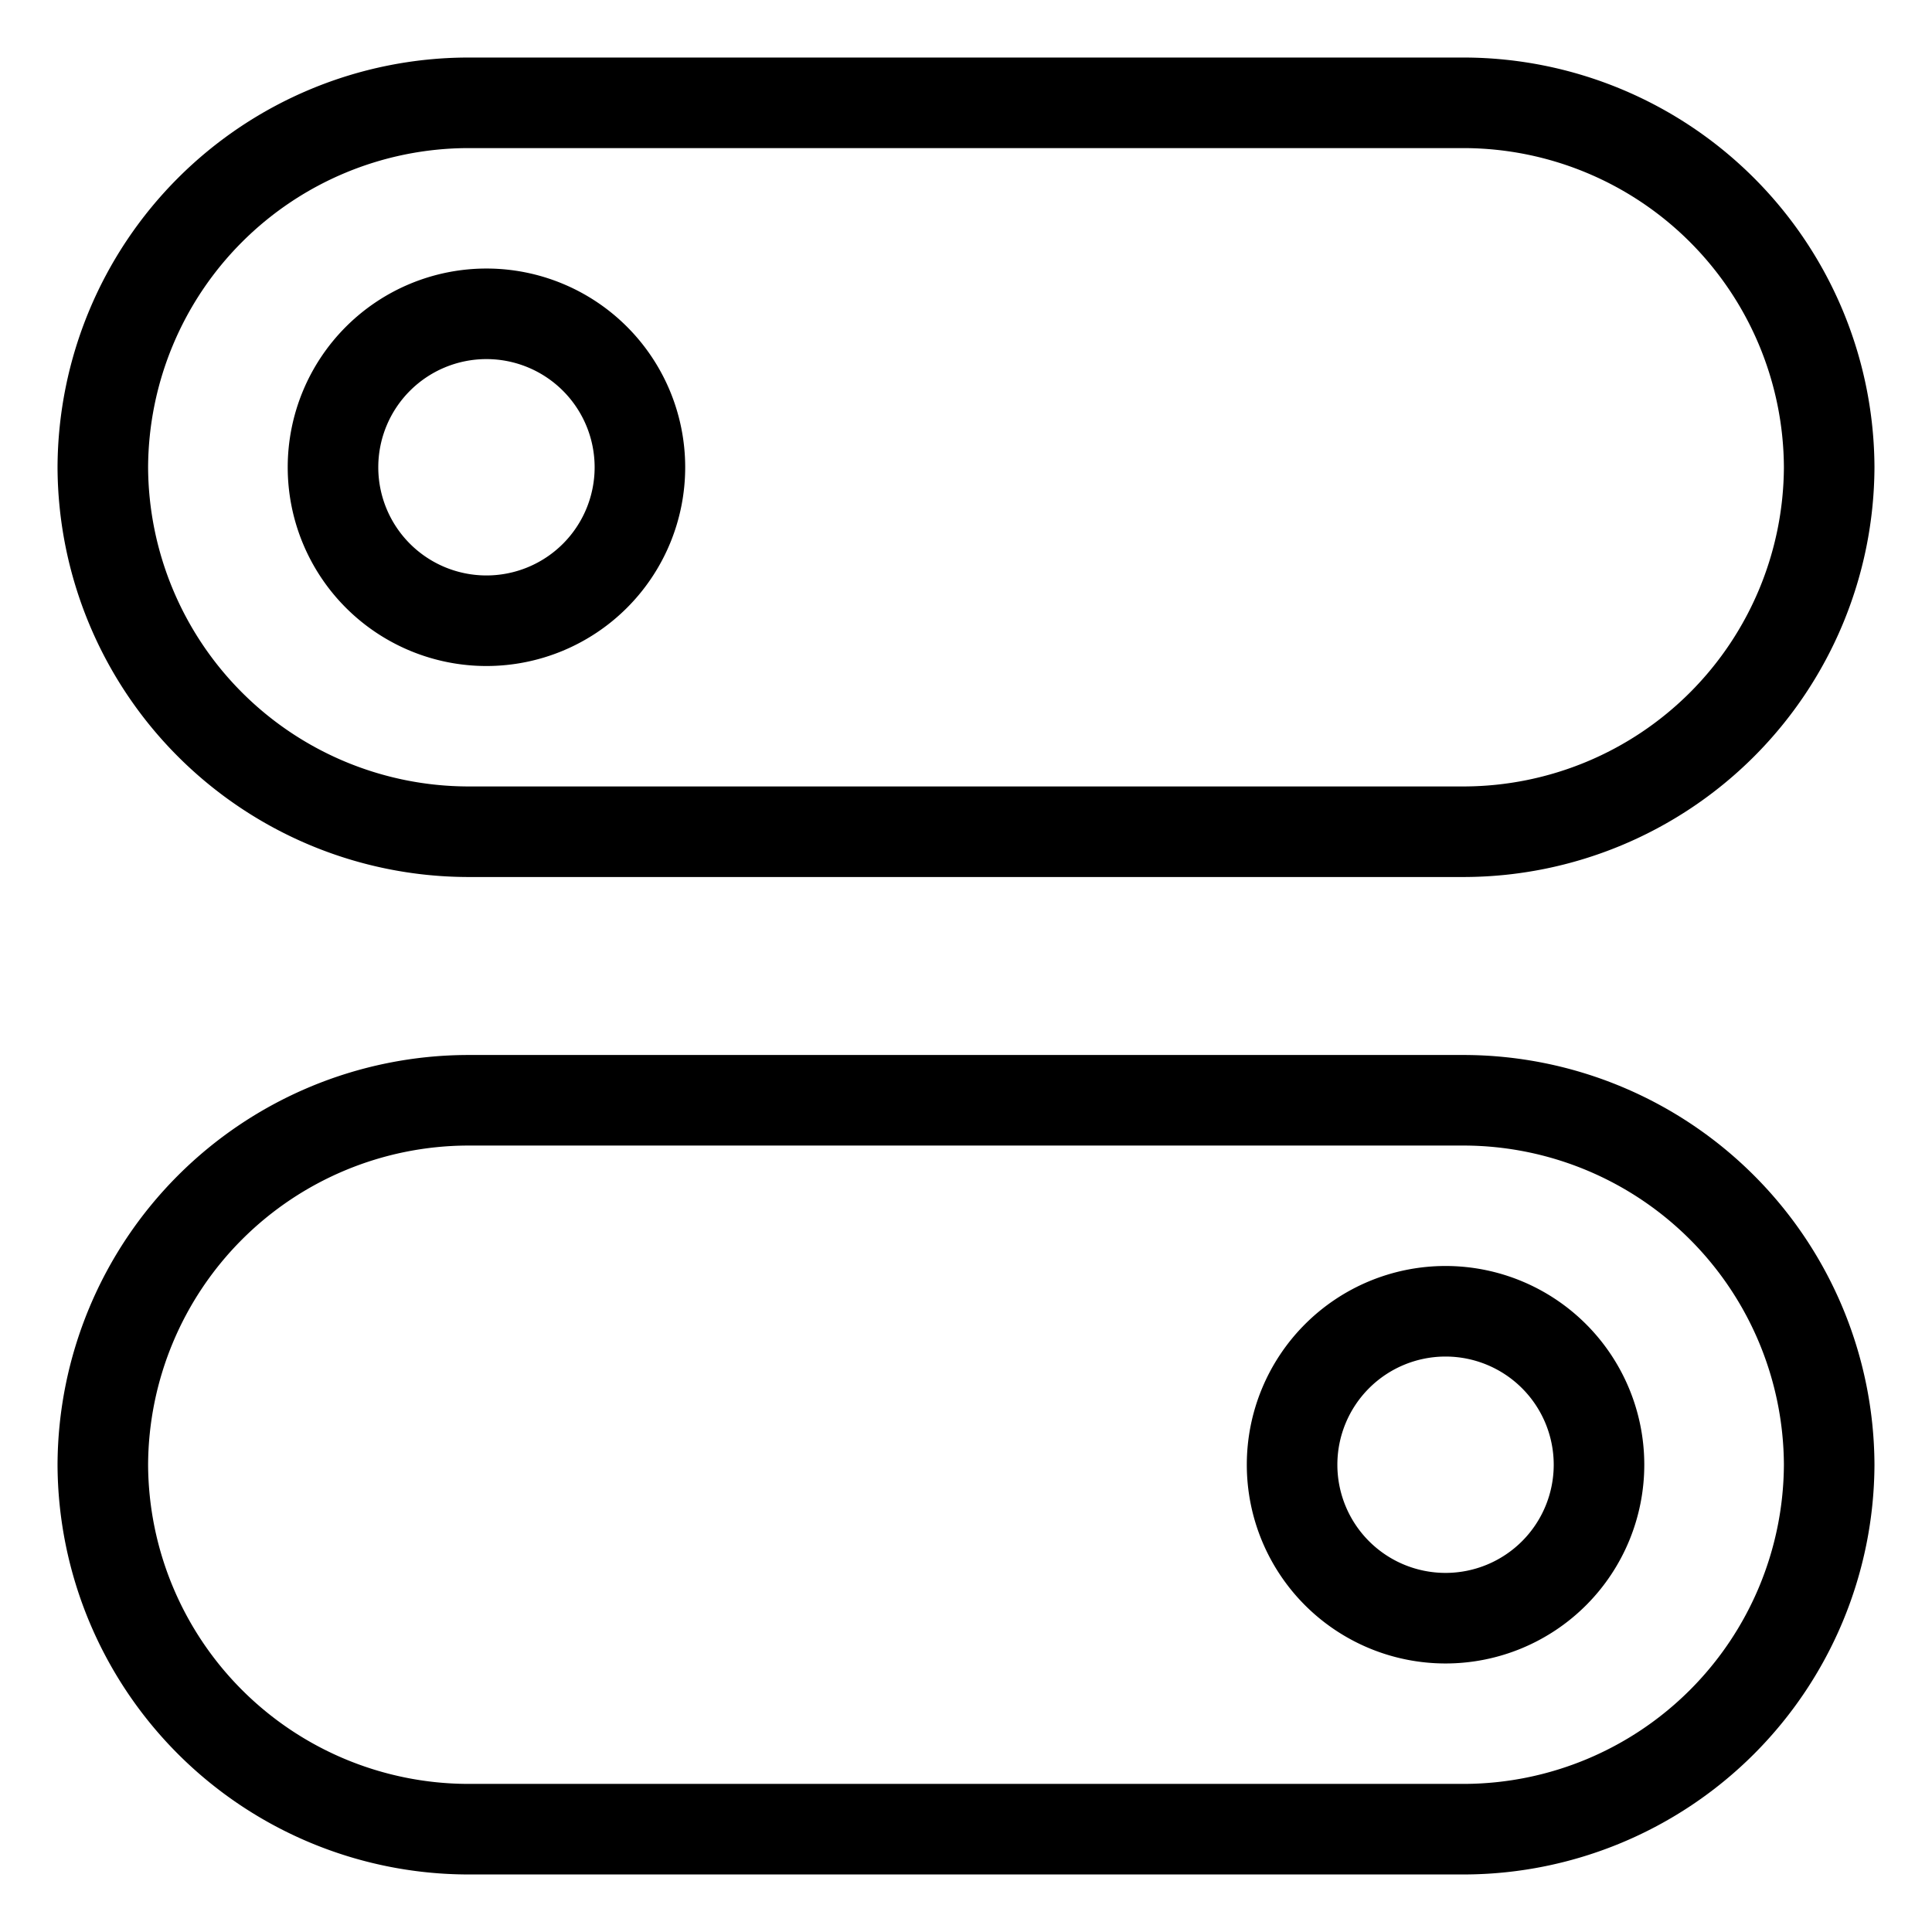 <svg width="64" height="64" id="Settings-Toggle-Horizontal--Streamline-Ultimate" viewBox="-1.5 -1.5 64 64" xmlns="http://www.w3.org/2000/svg">
  <desc>
    Settings Toggle Horizontal Streamline Icon: https://streamlinehq.com
  </desc>
  <g>
    <path stroke-width="3" fill-rule="evenodd" stroke-linejoin="round" stroke-linecap="round" stroke="#000000" fill="none" d="M47.021 26.052h-33.042A12.124 12.124 0 0 1 1.906 13.979h0A12.124 12.124 0 0 1 13.979 1.906h33.042a12.124 12.124 0 0 1 12.073 12.073h0a12.124 12.124 0 0 1 -12.073 12.073Z"></path>
    <path stroke-width="3" stroke-linejoin="round" stroke-linecap="round" stroke="#000000" fill="none" d="M9.531 13.979a5.083 5.083 0 1 0 10.167 0 5.083 5.083 0 1 0 -10.167 0"></path>
    <g>
      <path stroke-width="3" fill-rule="evenodd" stroke-linejoin="round" stroke-linecap="round" stroke="#000000" fill="none" d="M13.979 59.094h33.042a12.124 12.124 0 0 0 12.073 -12.073h0a12.124 12.124 0 0 0 -12.073 -12.073h-33.042A12.124 12.124 0 0 0 1.906 47.021h0a12.124 12.124 0 0 0 12.073 12.073Z"></path>
      <path stroke-width="3" stroke-linejoin="round" stroke-linecap="round" stroke="#000000" fill="none" d="M41.302 47.021a5.083 5.083 0 1 0 10.167 0 5.083 5.083 0 1 0 -10.167 0"></path>
    </g>
  </g>
</svg>